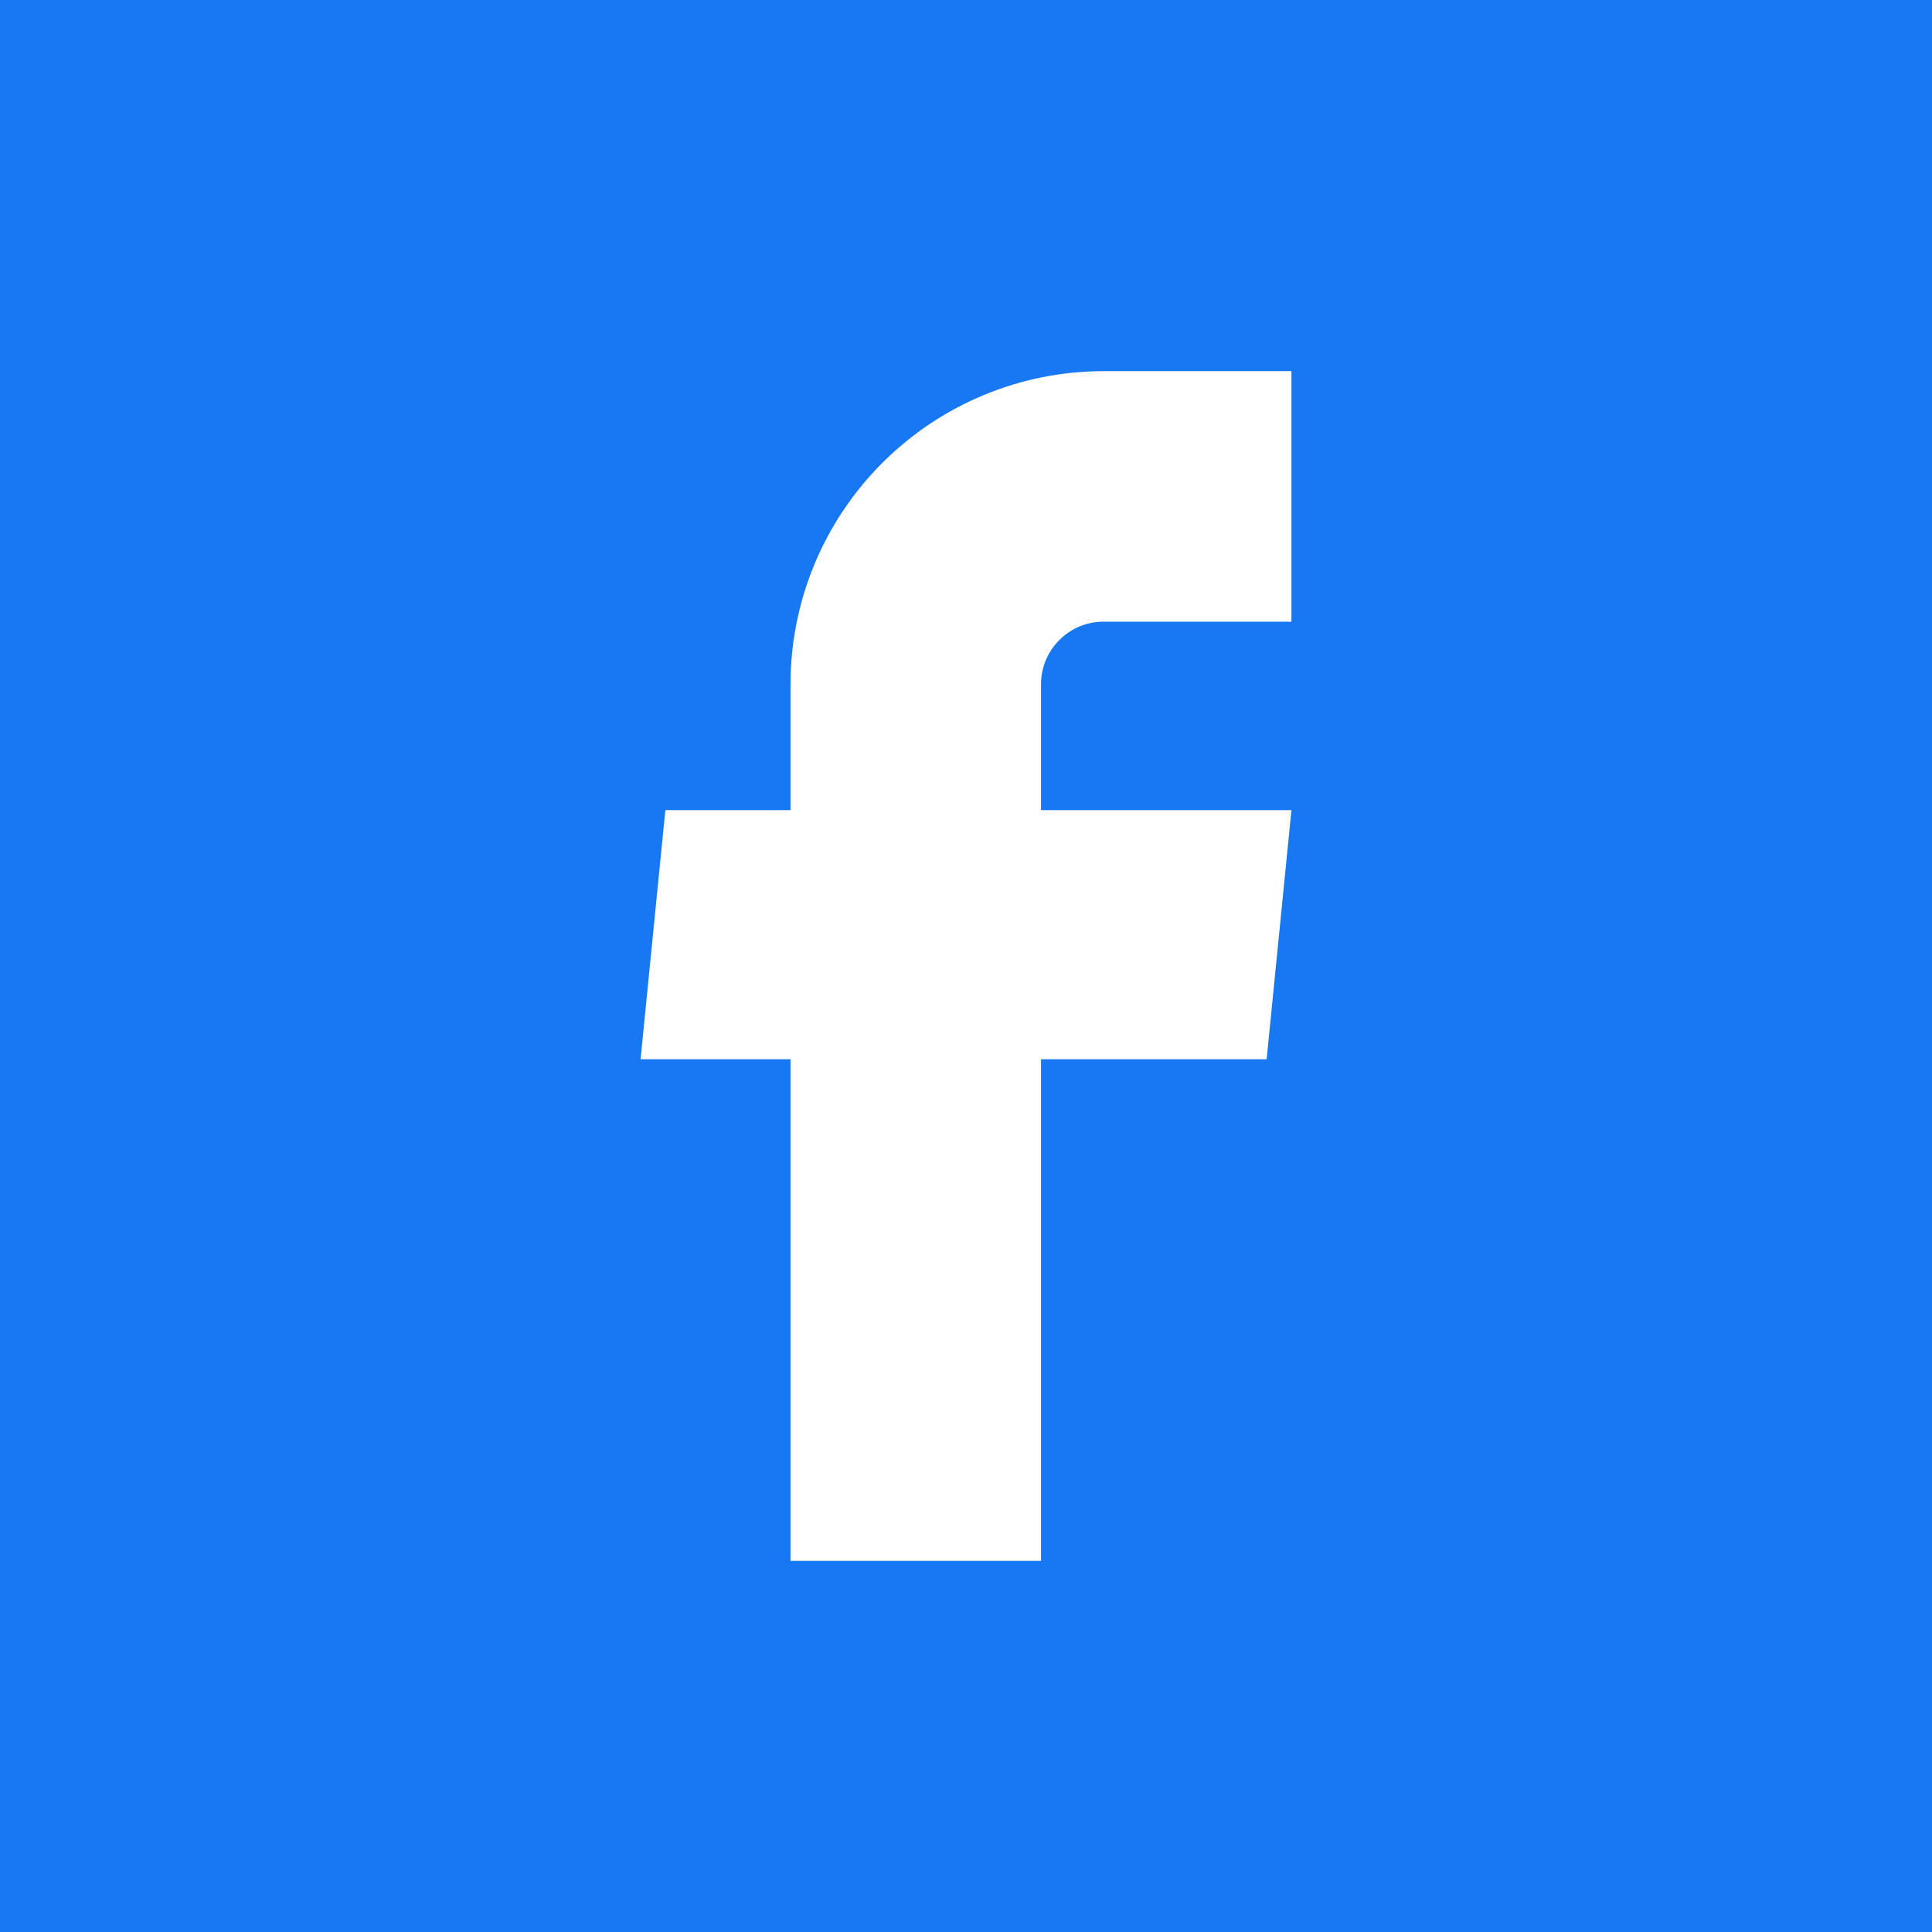 <svg width="18" height="18" viewBox="0 0 18 18" fill="none" xmlns="http://www.w3.org/2000/svg">
<rect width="18" height="18" fill="#1877F2"/>
<rect width="14" height="14" transform="translate(2 2)" fill="#1877F2"/>
<path d="M7.365 14.542H9.699V9.869H11.801L12.032 7.548H9.699V6.375C9.699 6.22 9.76 6.072 9.87 5.963C9.979 5.853 10.127 5.792 10.282 5.792H12.032V3.458H10.282C9.509 3.458 8.767 3.766 8.22 4.313C7.673 4.86 7.365 5.601 7.365 6.375V7.548H6.199L5.968 9.869H7.365V14.542Z" fill="white"/>
</svg>

